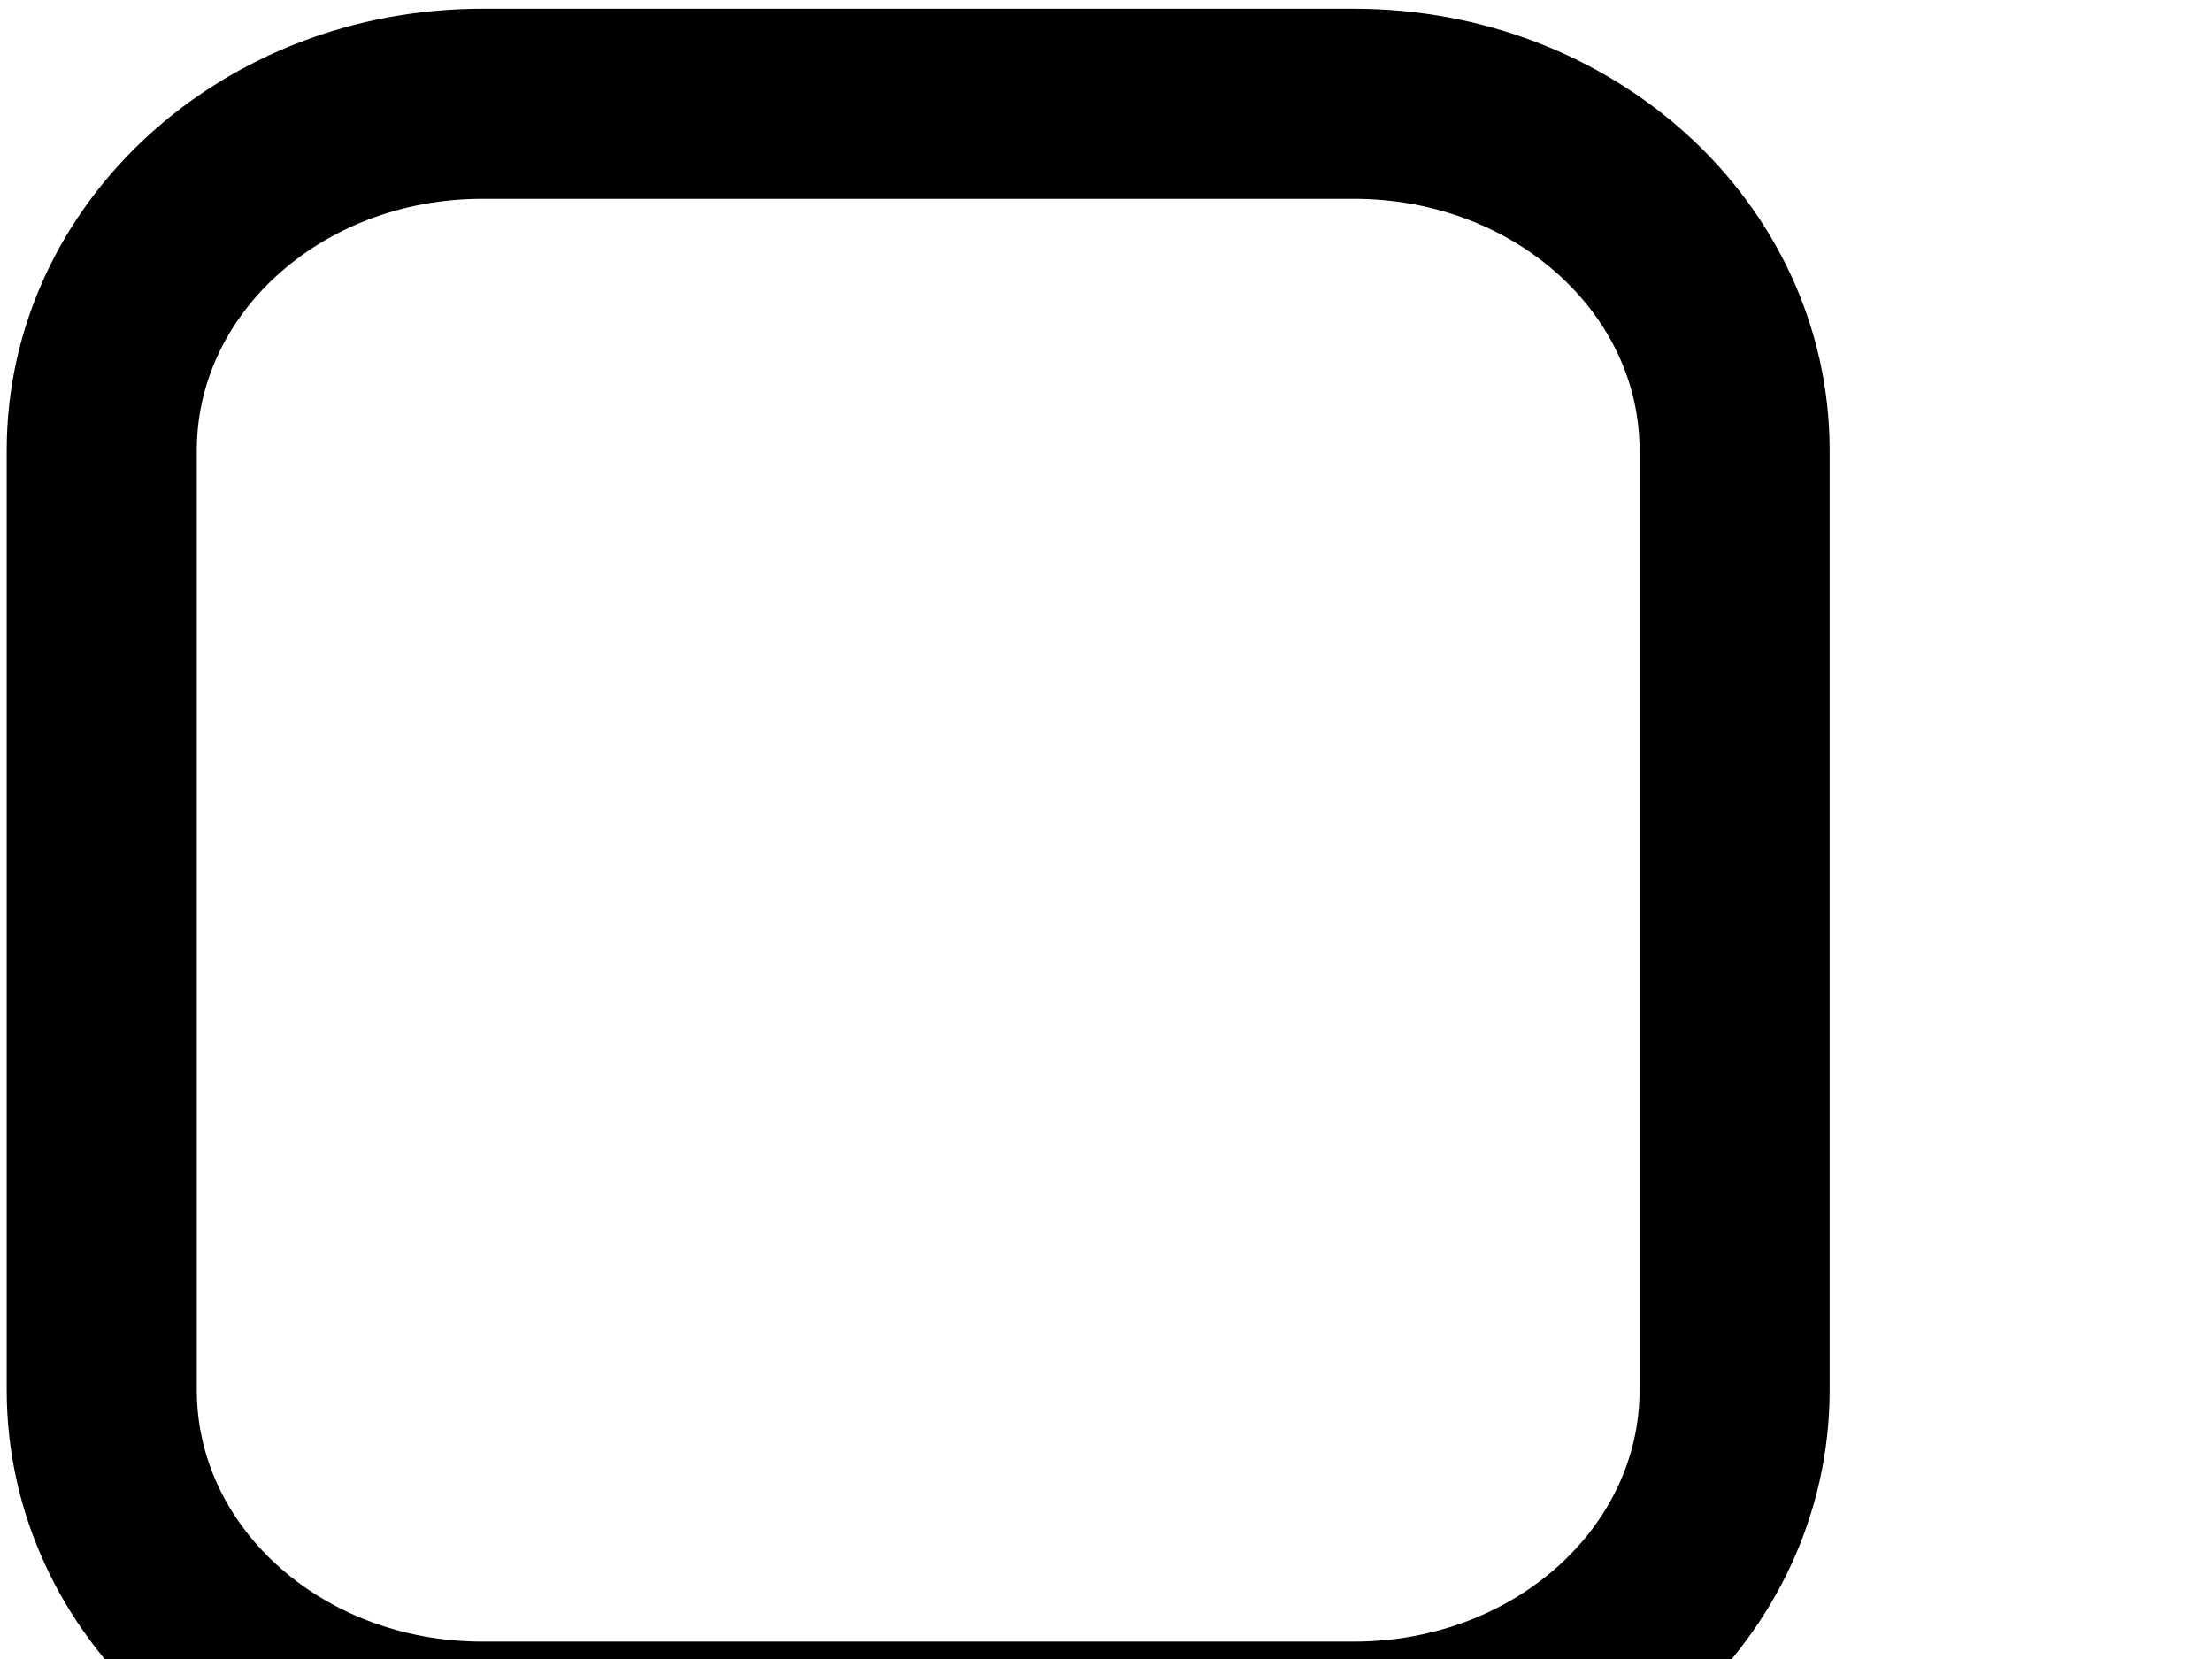 <?xml version="1.0"?><svg width="640" height="480" xmlns="http://www.w3.org/2000/svg">
 <title>blank check for green check</title>
 <g>
  <title>Layer 1</title>
  <g id="layer2">
   <path id="rect2816" d="m139.591,30.026l252.133,0c61.025,0 110.154,44.742 110.154,100.319l0,271.804c0,55.577 -49.129,100.319 -110.154,100.319l-252.133,0c-61.025,0 -110.154,-44.742 -110.154,-100.319l0,-271.804c0,-55.576 49.129,-100.319 110.154,-100.319z" stroke-miterlimit="4" stroke-linejoin="round" stroke-width="55" stroke="#000000" fill="none"/>
  </g>
 </g>
</svg>